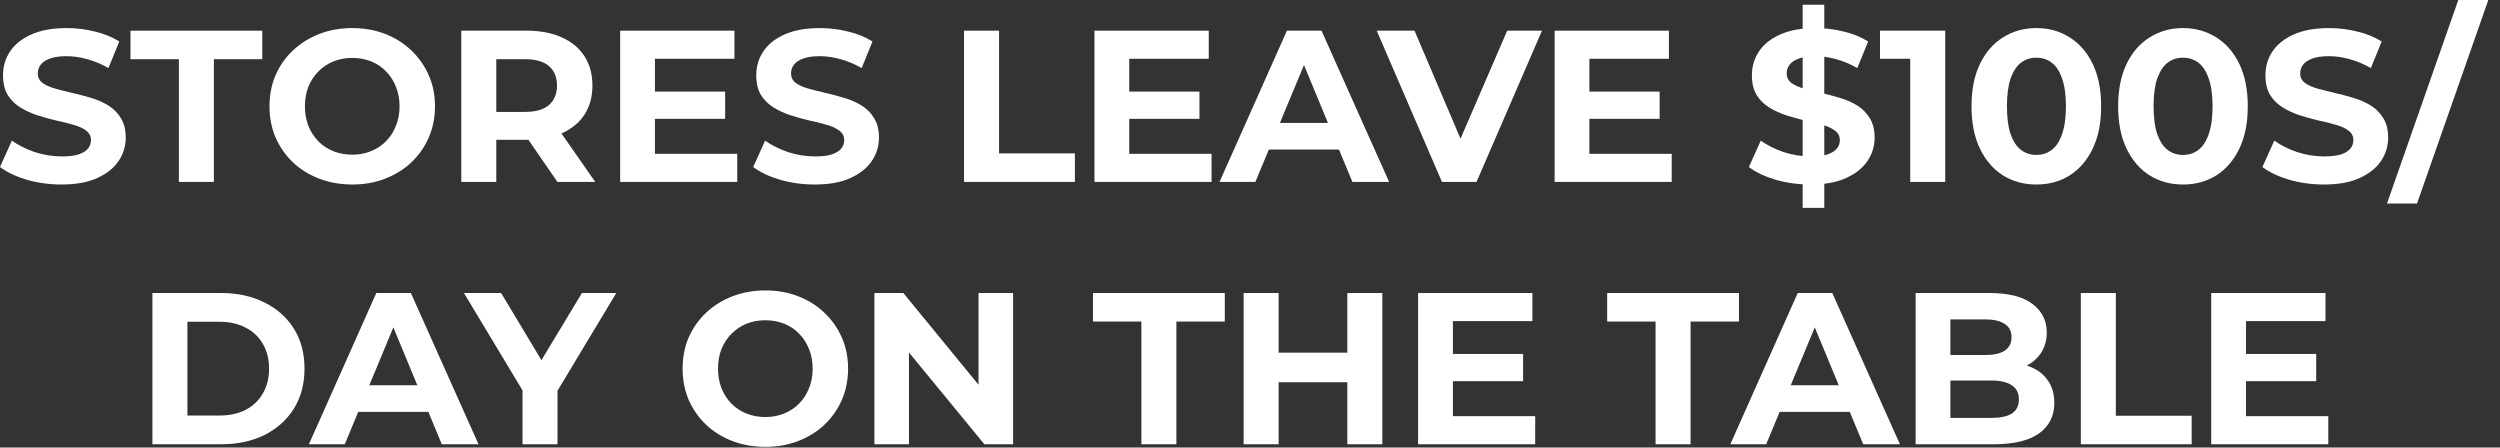 <?xml version="1.0" encoding="utf-8"?>
<svg xmlns="http://www.w3.org/2000/svg" fill="none" height="100%" overflow="visible" preserveAspectRatio="none" style="display: block;" viewBox="0 0 162 29" width="100%">
<rect x="0" y="0" width="162" height="29" fill="#333333" stroke="none"/>
<g id="Stores leave $100s/day on the table">
<path d="M145.372 22.936H150.09V24.7H145.372V22.936ZM145.54 26.968H150.874V28.788H143.286V18.988H150.692V20.808H145.54V26.968Z" fill="white" id="Vector"/>
<path d="M134.837 28.788V18.988H137.105V26.94H142.019V28.788H134.837Z" fill="white" id="Vector_2"/>
<path d="M124.132 28.788V18.988H128.92C130.152 18.988 131.076 19.221 131.692 19.688C132.317 20.155 132.63 20.771 132.63 21.536C132.63 22.049 132.504 22.497 132.252 22.88C132 23.253 131.654 23.543 131.216 23.748C130.777 23.953 130.273 24.056 129.704 24.056L129.97 23.482C130.586 23.482 131.132 23.585 131.608 23.79C132.084 23.986 132.452 24.28 132.714 24.672C132.984 25.064 133.12 25.545 133.12 26.114C133.12 26.954 132.788 27.612 132.126 28.088C131.463 28.555 130.488 28.788 129.2 28.788H124.132ZM126.386 27.08H129.032C129.62 27.08 130.063 26.987 130.362 26.8C130.67 26.604 130.824 26.296 130.824 25.876C130.824 25.465 130.67 25.162 130.362 24.966C130.063 24.761 129.62 24.658 129.032 24.658H126.218V23.006H128.64C129.19 23.006 129.61 22.913 129.9 22.726C130.198 22.53 130.348 22.236 130.348 21.844C130.348 21.461 130.198 21.177 129.9 20.99C129.61 20.794 129.19 20.696 128.64 20.696H126.386V27.08Z" fill="white" id="Vector_3"/>
<path d="M112.125 28.788L116.493 18.988H118.733L123.115 28.788H120.735L117.151 20.136H118.047L114.449 28.788H112.125ZM114.309 26.688L114.911 24.966H119.951L120.567 26.688H114.309Z" fill="white" id="Vector_4"/>
<path d="M107.281 28.788V20.836H104.145V18.988H112.685V20.836H109.549V28.788H107.281Z" fill="white" id="Vector_5"/>
<path d="M93.979 22.936H98.697V24.7H93.979V22.936ZM94.147 26.968H99.481V28.788H91.893V18.988H99.299V20.808H94.147V26.968Z" fill="white" id="Vector_6"/>
<path d="M87.307 18.988H89.575V28.788H87.307V18.988ZM82.855 28.788H80.587V18.988H82.855V28.788ZM87.475 24.77H82.687V22.852H87.475V24.77Z" fill="white" id="Vector_7"/>
<path d="M73.962 28.788V20.836H70.826V18.988H79.366V20.836H76.23V28.788H73.962Z" fill="white" id="Vector_8"/>
<path d="M56.661 28.788V18.988H58.537L64.319 26.044H63.409V18.988H65.649V28.788H63.787L57.991 21.732H58.901V28.788H56.661Z" fill="white" id="Vector_9"/>
<path d="M49.608 28.956C48.834 28.956 48.115 28.83 47.452 28.578C46.799 28.326 46.23 27.971 45.744 27.514C45.268 27.057 44.895 26.52 44.624 25.904C44.363 25.288 44.232 24.616 44.232 23.888C44.232 23.16 44.363 22.488 44.624 21.872C44.895 21.256 45.273 20.719 45.758 20.262C46.244 19.805 46.813 19.45 47.466 19.198C48.12 18.946 48.829 18.82 49.594 18.82C50.369 18.82 51.078 18.946 51.722 19.198C52.376 19.45 52.94 19.805 53.416 20.262C53.902 20.719 54.28 21.256 54.55 21.872C54.821 22.479 54.956 23.151 54.956 23.888C54.956 24.616 54.821 25.293 54.55 25.918C54.28 26.534 53.902 27.071 53.416 27.528C52.94 27.976 52.376 28.326 51.722 28.578C51.078 28.83 50.374 28.956 49.608 28.956ZM49.594 27.024C50.033 27.024 50.434 26.949 50.798 26.8C51.172 26.651 51.498 26.436 51.778 26.156C52.058 25.876 52.273 25.545 52.422 25.162C52.581 24.779 52.66 24.355 52.66 23.888C52.66 23.421 52.581 22.997 52.422 22.614C52.273 22.231 52.058 21.9 51.778 21.62C51.508 21.34 51.186 21.125 50.812 20.976C50.439 20.827 50.033 20.752 49.594 20.752C49.156 20.752 48.75 20.827 48.376 20.976C48.012 21.125 47.69 21.34 47.41 21.62C47.13 21.9 46.911 22.231 46.752 22.614C46.603 22.997 46.528 23.421 46.528 23.888C46.528 24.345 46.603 24.77 46.752 25.162C46.911 25.545 47.126 25.876 47.396 26.156C47.676 26.436 48.003 26.651 48.376 26.8C48.75 26.949 49.156 27.024 49.594 27.024Z" fill="white" id="Vector_10"/>
<path d="M33.859 28.788V24.784L34.377 26.156L30.065 18.988H32.473L35.777 24.49H34.391L37.709 18.988H39.935L35.623 26.156L36.127 24.784V28.788H33.859Z" fill="white" id="Vector_11"/>
<path d="M20.017 28.788L24.385 18.988H26.625L31.007 28.788H28.627L25.043 20.136H25.939L22.341 28.788H20.017ZM22.201 26.688L22.803 24.966H27.843L28.459 26.688H22.201Z" fill="white" id="Vector_12"/>
<path d="M9.876 28.788V18.988H14.328C15.392 18.988 16.33 19.193 17.142 19.604C17.954 20.005 18.588 20.57 19.046 21.298C19.503 22.026 19.732 22.889 19.732 23.888C19.732 24.877 19.503 25.741 19.046 26.478C18.588 27.206 17.954 27.775 17.142 28.186C16.33 28.587 15.392 28.788 14.328 28.788H9.876ZM12.144 26.926H14.216C14.869 26.926 15.434 26.805 15.91 26.562C16.395 26.31 16.768 25.955 17.03 25.498C17.3 25.041 17.436 24.504 17.436 23.888C17.436 23.263 17.3 22.726 17.03 22.278C16.768 21.821 16.395 21.471 15.91 21.228C15.434 20.976 14.869 20.85 14.216 20.85H12.144V26.926Z" fill="white" id="Vector_13"/>
<path d="M154.677 13.188L159.297 0H161.243L156.623 13.188H154.677Z" fill="white" id="Vector_14"/>
<path d="M150.594 11.956C149.81 11.956 149.058 11.853 148.34 11.648C147.621 11.433 147.042 11.158 146.604 10.822L147.374 9.114C147.794 9.413 148.288 9.66 148.858 9.856C149.436 10.043 150.02 10.136 150.608 10.136C151.056 10.136 151.415 10.094 151.686 10.01C151.966 9.917 152.171 9.791 152.302 9.632C152.432 9.473 152.498 9.291 152.498 9.086C152.498 8.825 152.395 8.619 152.19 8.47C151.984 8.311 151.714 8.185 151.378 8.092C151.042 7.989 150.668 7.896 150.258 7.812C149.856 7.719 149.45 7.607 149.04 7.476C148.638 7.345 148.27 7.177 147.934 6.972C147.598 6.767 147.322 6.496 147.108 6.16C146.902 5.824 146.8 5.395 146.8 4.872C146.8 4.312 146.949 3.803 147.248 3.346C147.556 2.879 148.013 2.511 148.62 2.24C149.236 1.96 150.006 1.82 150.93 1.82C151.546 1.82 152.152 1.895 152.75 2.044C153.347 2.184 153.874 2.399 154.332 2.688L153.632 4.41C153.174 4.149 152.717 3.957 152.26 3.836C151.802 3.705 151.354 3.64 150.916 3.64C150.477 3.64 150.118 3.691 149.838 3.794C149.558 3.897 149.357 4.032 149.236 4.2C149.114 4.359 149.054 4.545 149.054 4.76C149.054 5.012 149.156 5.217 149.362 5.376C149.567 5.525 149.838 5.647 150.174 5.74C150.51 5.833 150.878 5.927 151.28 6.02C151.69 6.113 152.096 6.221 152.498 6.342C152.908 6.463 153.282 6.627 153.618 6.832C153.954 7.037 154.224 7.308 154.43 7.644C154.644 7.98 154.752 8.405 154.752 8.918C154.752 9.469 154.598 9.973 154.29 10.43C153.982 10.887 153.52 11.256 152.904 11.536C152.297 11.816 151.527 11.956 150.594 11.956Z" fill="white" id="Vector_15"/>
<path d="M141.456 11.956C140.653 11.956 139.934 11.76 139.3 11.368C138.665 10.967 138.166 10.388 137.802 9.632C137.438 8.876 137.256 7.961 137.256 6.888C137.256 5.815 137.438 4.9 137.802 4.144C138.166 3.388 138.665 2.814 139.3 2.422C139.934 2.021 140.653 1.82 141.456 1.82C142.268 1.82 142.986 2.021 143.612 2.422C144.246 2.814 144.746 3.388 145.11 4.144C145.474 4.9 145.656 5.815 145.656 6.888C145.656 7.961 145.474 8.876 145.11 9.632C144.746 10.388 144.246 10.967 143.612 11.368C142.986 11.76 142.268 11.956 141.456 11.956ZM141.456 10.038C141.838 10.038 142.17 9.931 142.45 9.716C142.739 9.501 142.963 9.161 143.122 8.694C143.29 8.227 143.374 7.625 143.374 6.888C143.374 6.151 143.29 5.549 143.122 5.082C142.963 4.615 142.739 4.275 142.45 4.06C142.17 3.845 141.838 3.738 141.456 3.738C141.082 3.738 140.751 3.845 140.462 4.06C140.182 4.275 139.958 4.615 139.79 5.082C139.631 5.549 139.552 6.151 139.552 6.888C139.552 7.625 139.631 8.227 139.79 8.694C139.958 9.161 140.182 9.501 140.462 9.716C140.751 9.931 141.082 10.038 141.456 10.038Z" fill="white" id="Vector_16"/>
<path d="M131.954 11.956C131.151 11.956 130.433 11.76 129.798 11.368C129.163 10.967 128.664 10.388 128.3 9.632C127.936 8.876 127.754 7.961 127.754 6.888C127.754 5.815 127.936 4.9 128.3 4.144C128.664 3.388 129.163 2.814 129.798 2.422C130.433 2.021 131.151 1.82 131.954 1.82C132.766 1.82 133.485 2.021 134.11 2.422C134.745 2.814 135.244 3.388 135.608 4.144C135.972 4.9 136.154 5.815 136.154 6.888C136.154 7.961 135.972 8.876 135.608 9.632C135.244 10.388 134.745 10.967 134.11 11.368C133.485 11.76 132.766 11.956 131.954 11.956ZM131.954 10.038C132.337 10.038 132.668 9.931 132.948 9.716C133.237 9.501 133.461 9.161 133.62 8.694C133.788 8.227 133.872 7.625 133.872 6.888C133.872 6.151 133.788 5.549 133.62 5.082C133.461 4.615 133.237 4.275 132.948 4.06C132.668 3.845 132.337 3.738 131.954 3.738C131.581 3.738 131.249 3.845 130.96 4.06C130.68 4.275 130.456 4.615 130.288 5.082C130.129 5.549 130.05 6.151 130.05 6.888C130.05 7.625 130.129 8.227 130.288 8.694C130.456 9.161 130.68 9.501 130.96 9.716C131.249 9.931 131.581 10.038 131.954 10.038Z" fill="white" id="Vector_17"/>
<path d="M123.783 11.788V2.828L124.763 3.808H121.823V1.988H126.051V11.788H123.783Z" fill="white" id="Vector_18"/>
<path d="M116.813 13.468V0.308H118.213V13.468H116.813ZM117.317 11.956C116.533 11.956 115.781 11.853 115.063 11.648C114.344 11.433 113.765 11.158 113.327 10.822L114.097 9.114C114.517 9.413 115.011 9.66 115.581 9.856C116.159 10.043 116.743 10.136 117.331 10.136C117.779 10.136 118.138 10.094 118.409 10.01C118.689 9.917 118.894 9.791 119.025 9.632C119.155 9.473 119.221 9.291 119.221 9.086C119.221 8.825 119.118 8.619 118.913 8.47C118.707 8.311 118.437 8.185 118.101 8.092C117.765 7.989 117.391 7.896 116.981 7.812C116.579 7.719 116.173 7.607 115.763 7.476C115.361 7.345 114.993 7.177 114.657 6.972C114.321 6.767 114.045 6.496 113.831 6.16C113.625 5.824 113.523 5.395 113.523 4.872C113.523 4.312 113.672 3.803 113.971 3.346C114.279 2.879 114.736 2.511 115.343 2.24C115.959 1.96 116.729 1.82 117.653 1.82C118.269 1.82 118.875 1.895 119.473 2.044C120.07 2.184 120.597 2.399 121.055 2.688L120.355 4.41C119.897 4.149 119.44 3.957 118.983 3.836C118.525 3.705 118.077 3.64 117.639 3.64C117.2 3.64 116.841 3.691 116.561 3.794C116.281 3.897 116.08 4.032 115.959 4.2C115.837 4.359 115.777 4.545 115.777 4.76C115.777 5.012 115.879 5.217 116.085 5.376C116.29 5.525 116.561 5.647 116.897 5.74C117.233 5.833 117.601 5.927 118.003 6.02C118.413 6.113 118.819 6.221 119.221 6.342C119.631 6.463 120.005 6.627 120.341 6.832C120.677 7.037 120.947 7.308 121.153 7.644C121.367 7.98 121.475 8.405 121.475 8.918C121.475 9.469 121.321 9.973 121.013 10.43C120.705 10.887 120.243 11.256 119.627 11.536C119.02 11.816 118.25 11.956 117.317 11.956Z" fill="white" id="Vector_19"/>
<path d="M102.825 5.936H107.543V7.7H102.825V5.936ZM102.993 9.968H108.327V11.788H100.739V1.988H108.145V3.808H102.993V9.968Z" fill="white" id="Vector_20"/>
<path d="M93.439 11.788L89.211 1.988H91.661L95.357 10.668H93.915L97.667 1.988H99.921L95.679 11.788H93.439Z" fill="white" id="Vector_21"/>
<path d="M79.025 11.788L83.393 1.988H85.633L90.015 11.788H87.635L84.051 3.136H84.947L81.349 11.788H79.025ZM81.209 9.688L81.811 7.966H86.851L87.467 9.688H81.209Z" fill="white" id="Vector_22"/>
<path d="M73.007 5.936H77.725V7.7H73.007V5.936ZM73.175 9.968H78.509V11.788H70.921V1.988H78.327V3.808H73.175V9.968Z" fill="white" id="Vector_23"/>
<path d="M62.471 11.788V1.988H64.739V9.94H69.653V11.788H62.471Z" fill="white" id="Vector_24"/>
<path d="M52.799 11.956C52.015 11.956 51.264 11.853 50.545 11.648C49.826 11.433 49.248 11.158 48.809 10.822L49.579 9.114C49.999 9.413 50.493 9.66 51.063 9.856C51.642 10.043 52.225 10.136 52.813 10.136C53.261 10.136 53.62 10.094 53.891 10.01C54.171 9.917 54.376 9.791 54.507 9.632C54.638 9.473 54.703 9.291 54.703 9.086C54.703 8.825 54.6 8.619 54.395 8.47C54.19 8.311 53.919 8.185 53.583 8.092C53.247 7.989 52.873 7.896 52.463 7.812C52.062 7.719 51.656 7.607 51.245 7.476C50.843 7.345 50.475 7.177 50.139 6.972C49.803 6.767 49.528 6.496 49.313 6.16C49.108 5.824 49.005 5.395 49.005 4.872C49.005 4.312 49.154 3.803 49.453 3.346C49.761 2.879 50.218 2.511 50.825 2.24C51.441 1.96 52.211 1.82 53.135 1.82C53.751 1.82 54.358 1.895 54.955 2.044C55.552 2.184 56.08 2.399 56.537 2.688L55.837 4.41C55.38 4.149 54.922 3.957 54.465 3.836C54.008 3.705 53.559 3.64 53.121 3.64C52.682 3.64 52.323 3.691 52.043 3.794C51.763 3.897 51.562 4.032 51.441 4.2C51.319 4.359 51.259 4.545 51.259 4.76C51.259 5.012 51.361 5.217 51.567 5.376C51.772 5.525 52.043 5.647 52.379 5.74C52.715 5.833 53.084 5.927 53.485 6.02C53.895 6.113 54.301 6.221 54.703 6.342C55.114 6.463 55.487 6.627 55.823 6.832C56.159 7.037 56.429 7.308 56.635 7.644C56.849 7.98 56.957 8.405 56.957 8.918C56.957 9.469 56.803 9.973 56.495 10.43C56.187 10.887 55.725 11.256 55.109 11.536C54.502 11.816 53.732 11.956 52.799 11.956Z" fill="white" id="Vector_25"/>
<path d="M42.272 5.936H46.99V7.7H42.272V5.936ZM42.44 9.968H47.774V11.788H40.186V1.988H47.592V3.808H42.44V9.968Z" fill="white" id="Vector_26"/>
<path d="M29.891 11.788V1.988H34.133C35.011 1.988 35.767 2.133 36.401 2.422C37.036 2.702 37.526 3.108 37.871 3.64C38.217 4.172 38.389 4.807 38.389 5.544C38.389 6.272 38.217 6.902 37.871 7.434C37.526 7.957 37.036 8.358 36.401 8.638C35.767 8.918 35.011 9.058 34.133 9.058H31.151L32.159 8.064V11.788H29.891ZM36.121 11.788L33.671 8.232H36.093L38.571 11.788H36.121ZM32.159 8.316L31.151 7.252H34.007C34.707 7.252 35.23 7.103 35.575 6.804C35.921 6.496 36.093 6.076 36.093 5.544C36.093 5.003 35.921 4.583 35.575 4.284C35.23 3.985 34.707 3.836 34.007 3.836H31.151L32.159 2.758V8.316Z" fill="white" id="Vector_27"/>
<path d="M22.839 11.956C22.064 11.956 21.346 11.83 20.683 11.578C20.029 11.326 19.46 10.971 18.975 10.514C18.499 10.057 18.125 9.52 17.855 8.904C17.593 8.288 17.463 7.616 17.463 6.888C17.463 6.16 17.593 5.488 17.855 4.872C18.125 4.256 18.503 3.719 18.989 3.262C19.474 2.805 20.044 2.45 20.697 2.198C21.35 1.946 22.059 1.82 22.825 1.82C23.599 1.82 24.309 1.946 24.953 2.198C25.606 2.45 26.171 2.805 26.647 3.262C27.132 3.719 27.51 4.256 27.781 4.872C28.052 5.479 28.187 6.151 28.187 6.888C28.187 7.616 28.052 8.293 27.781 8.918C27.51 9.534 27.132 10.071 26.647 10.528C26.171 10.976 25.606 11.326 24.953 11.578C24.309 11.83 23.604 11.956 22.839 11.956ZM22.825 10.024C23.264 10.024 23.665 9.949 24.029 9.8C24.402 9.651 24.729 9.436 25.009 9.156C25.289 8.876 25.503 8.545 25.653 8.162C25.811 7.779 25.891 7.355 25.891 6.888C25.891 6.421 25.811 5.997 25.653 5.614C25.503 5.231 25.289 4.9 25.009 4.62C24.738 4.34 24.416 4.125 24.043 3.976C23.669 3.827 23.264 3.752 22.825 3.752C22.386 3.752 21.98 3.827 21.607 3.976C21.243 4.125 20.921 4.34 20.641 4.62C20.361 4.9 20.142 5.231 19.983 5.614C19.834 5.997 19.759 6.421 19.759 6.888C19.759 7.345 19.834 7.77 19.983 8.162C20.142 8.545 20.356 8.876 20.627 9.156C20.907 9.436 21.233 9.651 21.607 9.8C21.98 9.949 22.386 10.024 22.825 10.024Z" fill="white" id="Vector_28"/>
<path d="M11.591 11.788V3.836H8.455V1.988H16.995V3.836H13.859V11.788H11.591Z" fill="white" id="Vector_29"/>
<path d="M3.99 11.956C3.206 11.956 2.455 11.853 1.736 11.648C1.018 11.433 0.439 11.158 0 10.822L0.77 9.114C1.19 9.413 1.685 9.66 2.254 9.856C2.833 10.043 3.416 10.136 4.004 10.136C4.452 10.136 4.812 10.094 5.082 10.01C5.362 9.917 5.568 9.791 5.698 9.632C5.829 9.473 5.894 9.291 5.894 9.086C5.894 8.825 5.792 8.619 5.586 8.47C5.381 8.311 5.11 8.185 4.774 8.092C4.438 7.989 4.065 7.896 3.654 7.812C3.253 7.719 2.847 7.607 2.436 7.476C2.035 7.345 1.666 7.177 1.33 6.972C0.994 6.767 0.719 6.496 0.504 6.16C0.299 5.824 0.196 5.395 0.196 4.872C0.196 4.312 0.346 3.803 0.644 3.346C0.952 2.879 1.41 2.511 2.016 2.24C2.632 1.96 3.402 1.82 4.326 1.82C4.942 1.82 5.549 1.895 6.146 2.044C6.744 2.184 7.271 2.399 7.728 2.688L7.028 4.41C6.571 4.149 6.114 3.957 5.656 3.836C5.199 3.705 4.751 3.64 4.312 3.64C3.874 3.64 3.514 3.691 3.234 3.794C2.954 3.897 2.754 4.032 2.632 4.2C2.511 4.359 2.45 4.545 2.45 4.76C2.45 5.012 2.553 5.217 2.758 5.376C2.964 5.525 3.234 5.647 3.57 5.74C3.906 5.833 4.275 5.927 4.676 6.02C5.087 6.113 5.493 6.221 5.894 6.342C6.305 6.463 6.678 6.627 7.014 6.832C7.35 7.037 7.621 7.308 7.826 7.644C8.041 7.98 8.148 8.405 8.148 8.918C8.148 9.469 7.994 9.973 7.686 10.43C7.378 10.887 6.916 11.256 6.3 11.536C5.694 11.816 4.924 11.956 3.99 11.956Z" fill="white" id="Vector_30"/>
</g>
</svg>